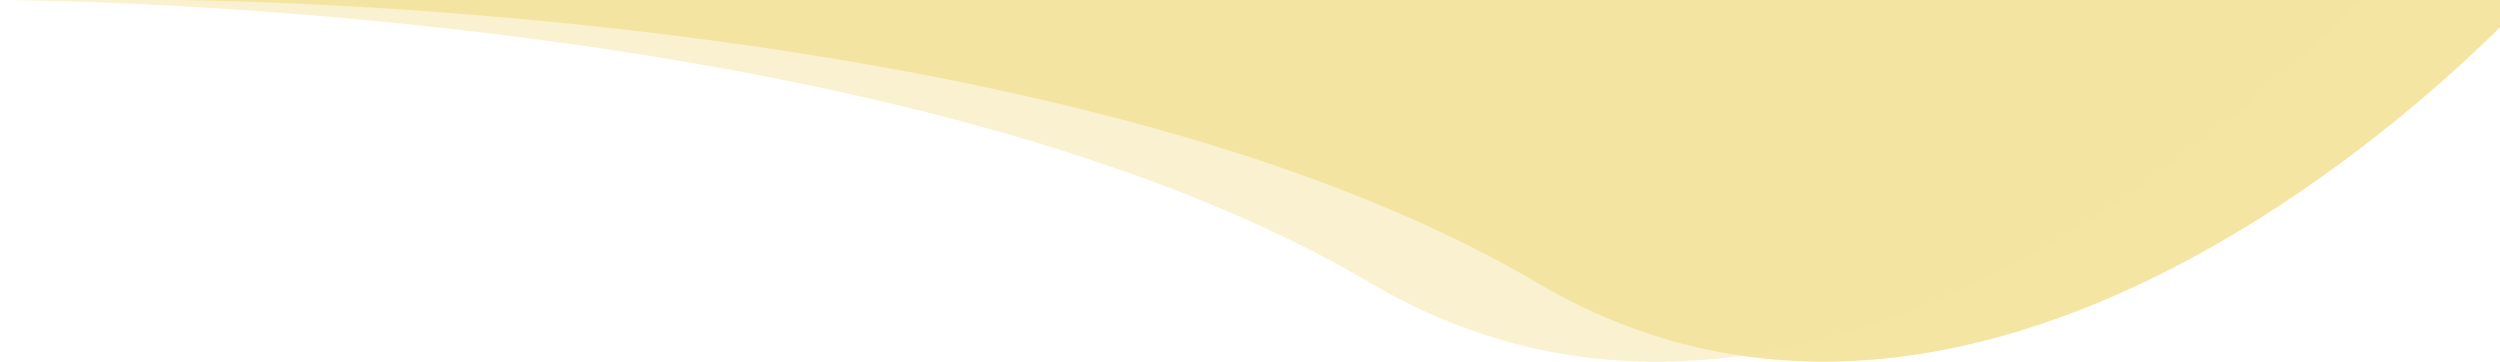 <svg width="898" height="130" viewBox="0 0 898 130" fill="none" xmlns="http://www.w3.org/2000/svg">
<path d="M552 101.5C724 203 907.5 0 907.5 0H60C60 0 380 0 552 101.5Z" fill="#F5E5A3"/>
<path d="M492 101.5C664 203 847.5 0 847.5 0H0C0 0 320 0 492 101.5Z" fill="#F5E5A3" fill-opacity="0.5"/>
</svg>
